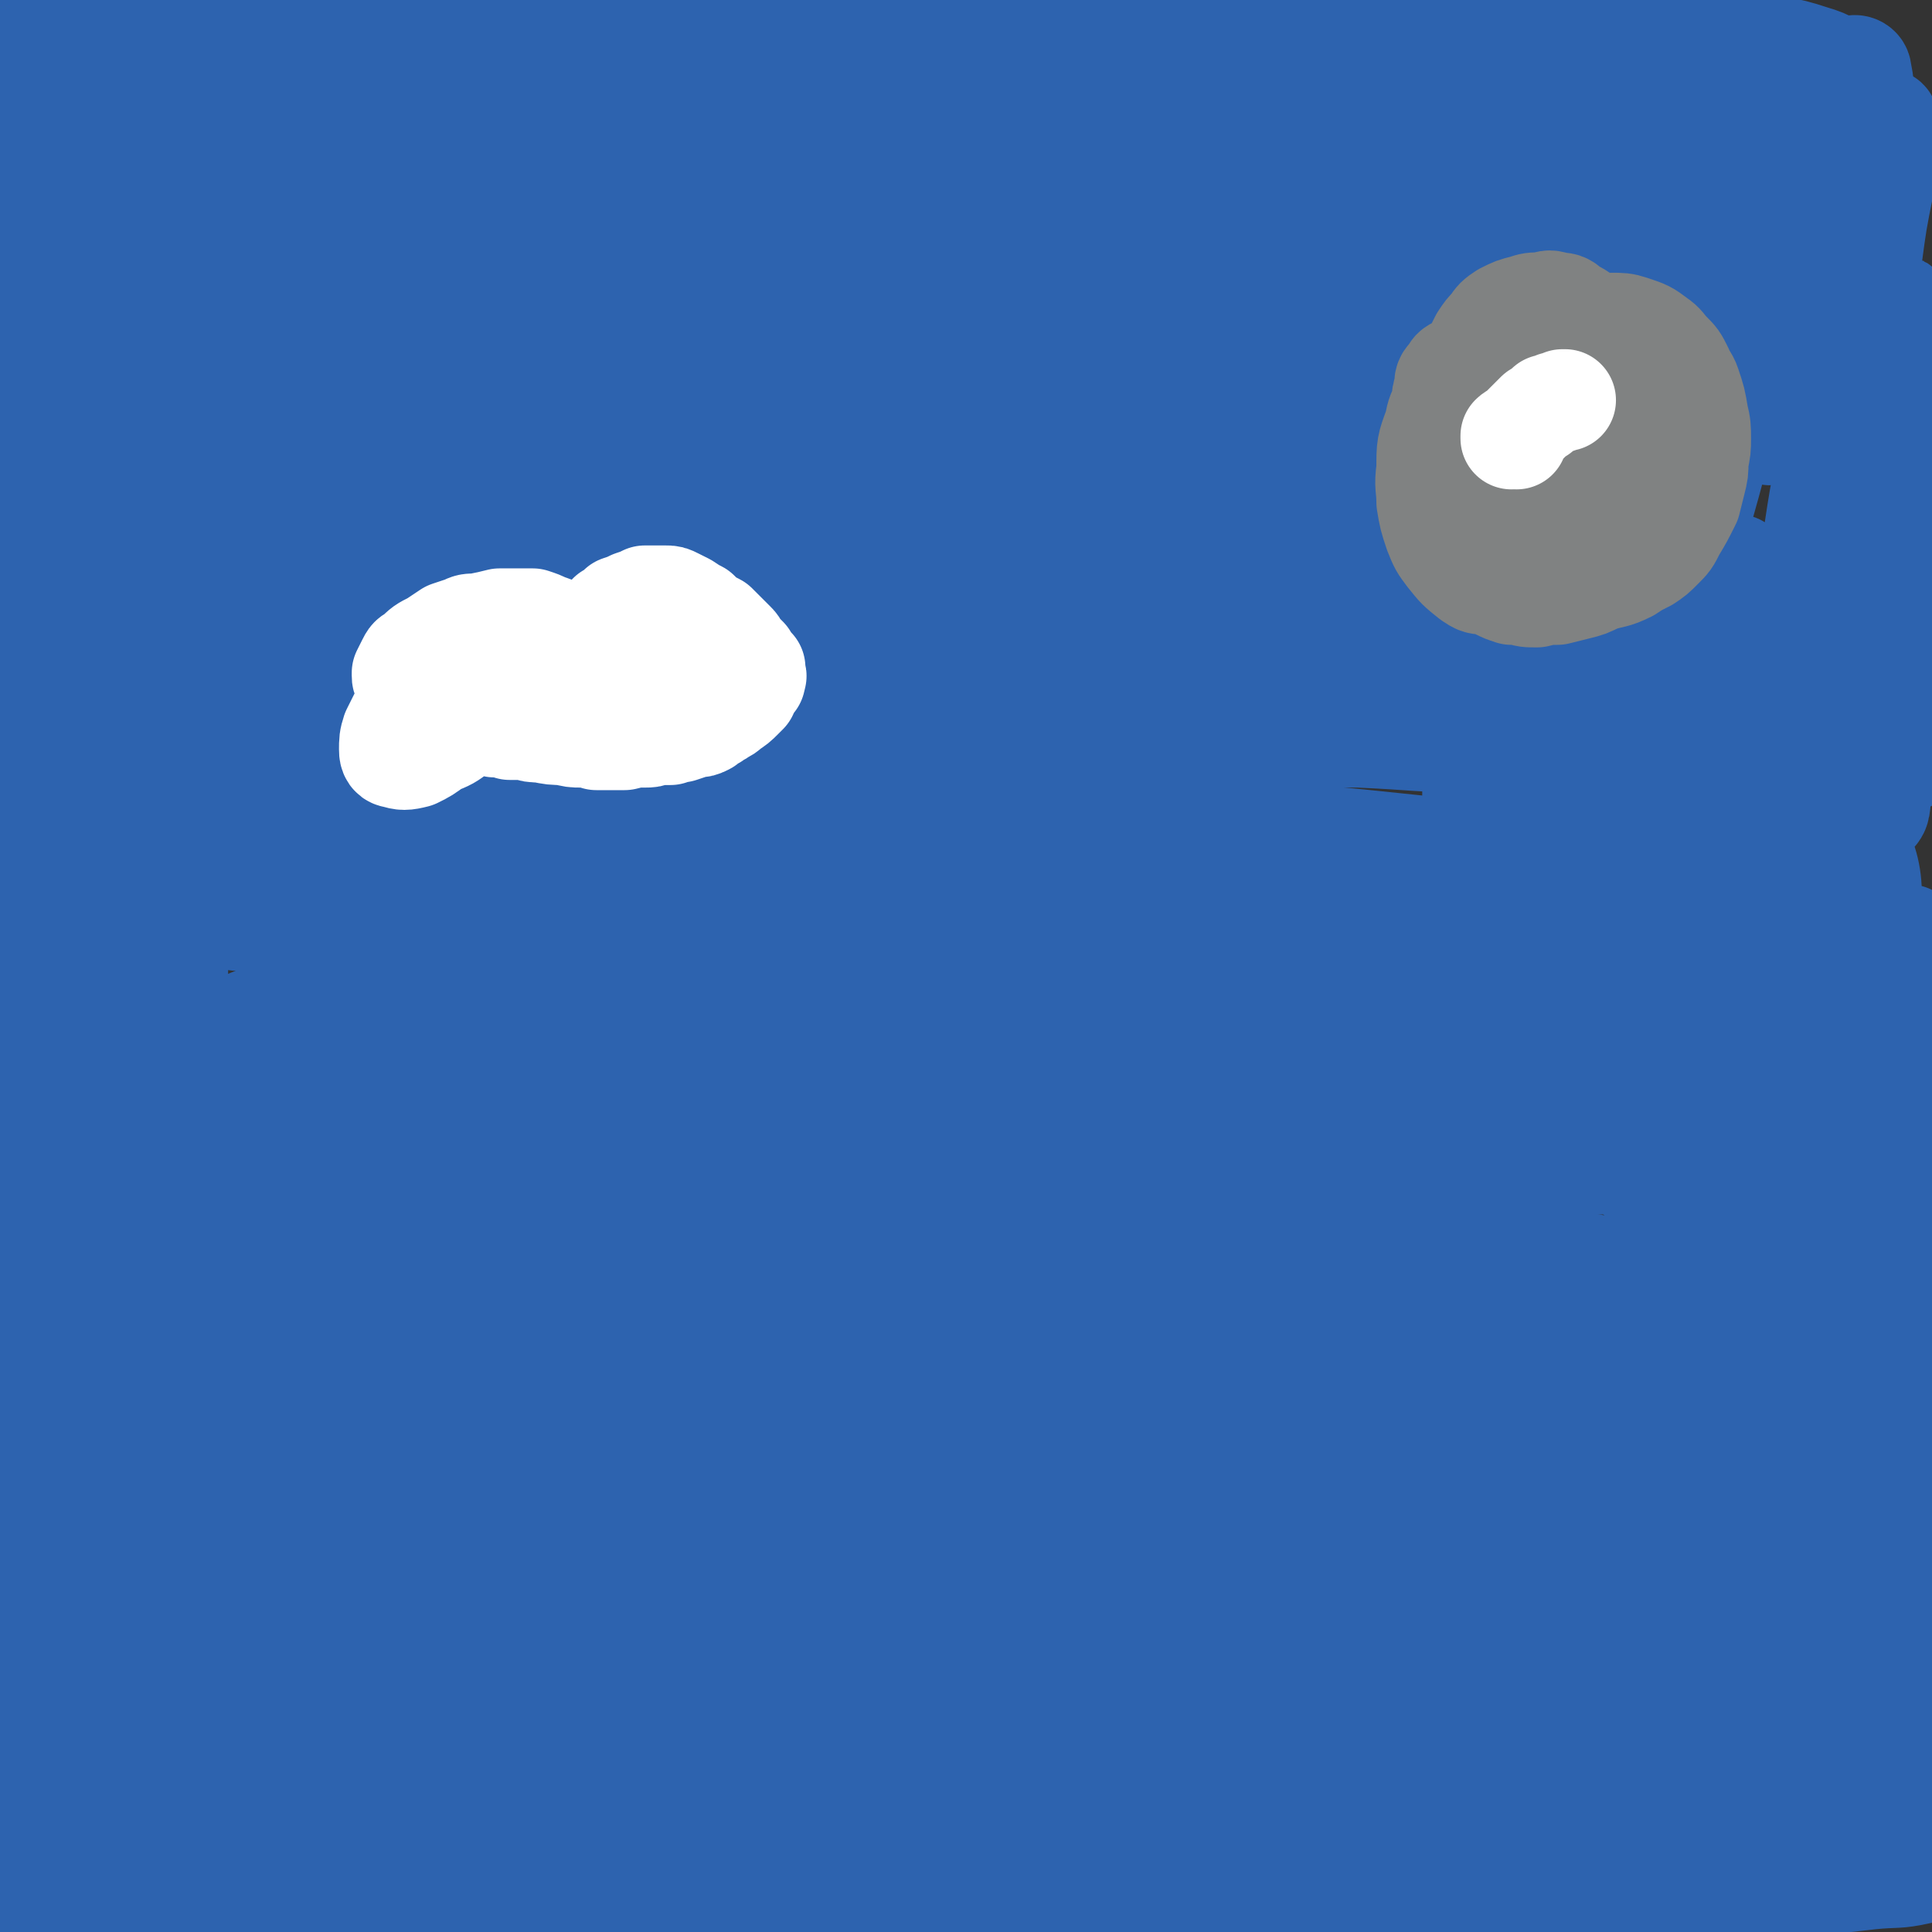 <svg viewBox='0 0 758 758' version='1.1' xmlns='http://www.w3.org/2000/svg' xmlns:xlink='http://www.w3.org/1999/xlink'><rect x="0" y="0" width="758" height="758" fill="#333333" stroke="none"/><g fill='none' stroke='#2D63AF' stroke-width='40' stroke-linecap='round' stroke-linejoin='round'><path d='M116,514c-1,0 -1,0 -1,-1 0,0 0,1 0,1 3,0 3,0 7,-1 5,0 5,0 11,-1 15,-3 15,-3 31,-5 14,-3 14,-3 29,-5 18,-3 18,-3 36,-5 22,-3 22,-3 43,-6 35,-3 35,-4 70,-7 21,-2 21,-2 42,-3 15,-1 15,-1 31,-2 9,0 9,0 18,-1 4,0 6,1 7,0 1,0 -1,-1 -3,-1 -5,-1 -6,-1 -11,-2 -11,-1 -11,-1 -22,-2 -16,0 -16,-1 -33,0 -37,0 -37,0 -75,3 -31,1 -31,2 -62,5 -34,3 -34,3 -67,8 -35,5 -35,5 -69,12 -33,6 -33,6 -67,13 -12,3 -12,3 -24,5 '/><path d='M428,476c0,0 -1,-1 -1,-1 3,0 4,1 7,1 33,2 33,1 65,3 22,1 22,1 43,3 14,1 14,2 29,4 9,1 9,1 17,3 3,1 3,1 6,2 '/><path d='M410,473c0,0 0,-1 -1,-1 -22,-1 -22,-1 -43,-1 -52,-1 -52,-3 -104,-1 -39,2 -39,3 -79,7 -18,3 -18,3 -36,6 '/><path d='M50,520c0,0 0,-1 -1,-1 0,0 0,1 1,1 49,-6 49,-5 98,-12 42,-5 42,-7 84,-13 38,-5 38,-5 76,-10 37,-4 38,-4 75,-7 55,-6 55,-6 110,-11 34,-4 34,-4 68,-6 28,-3 28,-3 57,-4 19,-1 19,-1 38,-2 10,-1 17,0 19,-1 2,0 -5,-1 -10,-1 -15,-2 -15,-2 -31,-3 -25,-3 -25,-3 -51,-5 -32,-3 -32,-4 -64,-6 -57,-4 -57,-6 -114,-7 -45,0 -45,2 -90,3 '/><path d='M440,446c0,0 -1,-1 -1,-1 23,0 24,0 47,0 25,0 25,0 50,1 30,1 30,1 61,4 11,1 11,1 22,3 3,0 6,2 6,2 -2,0 -6,-1 -11,-1 -22,-3 -22,-3 -45,-6 -24,-4 -24,-4 -48,-6 -27,-4 -27,-4 -55,-7 -27,-3 -27,-3 -55,-5 -24,-3 -24,-3 -49,-5 -32,-2 -32,-3 -64,-3 -21,0 -22,1 -42,3 -22,3 -22,3 -44,8 -19,5 -20,5 -38,12 -23,10 -24,9 -45,23 -7,5 -10,7 -12,14 -1,4 2,8 6,9 11,4 13,4 25,2 36,-3 36,-5 71,-11 33,-6 33,-7 65,-14 35,-7 35,-7 70,-13 35,-6 35,-6 69,-10 31,-4 31,-5 62,-8 36,-4 36,-3 72,-7 14,-1 14,0 28,-1 5,-1 8,-1 10,-1 1,0 -2,0 -4,0 -10,0 -10,0 -19,0 -31,0 -31,0 -62,0 -29,1 -29,1 -58,2 -33,1 -33,1 -66,3 -34,1 -34,1 -68,3 -45,2 -45,2 -91,5 -22,2 -22,2 -45,4 -16,1 -17,-2 -33,3 -24,7 -34,9 -47,20 -4,3 6,6 14,8 19,3 20,1 40,1 31,-2 31,-3 62,-5 92,-8 92,-8 185,-15 35,-2 35,-2 71,-5 33,-2 33,-2 66,-4 28,-2 28,-2 56,-3 25,0 25,0 50,-1 4,0 8,0 7,-1 -3,-2 -8,-3 -15,-4 -20,-4 -20,-4 -39,-7 -48,-6 -48,-6 -97,-10 -37,-3 -37,-3 -75,-4 -37,-2 -37,-2 -74,-3 -33,-1 -33,-1 -66,0 -30,0 -30,0 -60,2 -37,3 -37,3 -73,9 -17,2 -17,2 -33,7 -13,4 -13,4 -24,11 -7,4 -9,5 -12,12 -2,2 1,2 2,5 '/><path d='M465,429c0,0 0,-1 -1,-1 0,0 1,0 1,0 53,-2 53,-3 106,-5 32,-1 32,-1 63,-1 13,0 13,1 26,0 4,0 9,-1 7,-1 -9,-5 -15,-6 -30,-10 -22,-5 -22,-5 -45,-10 -29,-6 -29,-6 -59,-11 -36,-5 -36,-6 -71,-9 -55,-5 -55,-6 -110,-9 -36,-1 -37,-1 -73,0 -33,1 -33,1 -66,4 -30,3 -30,3 -59,8 -24,5 -25,4 -48,13 -15,6 -21,8 -29,16 -2,2 4,4 9,4 15,3 15,2 30,2 12,0 12,0 24,-1 '/><path d='M417,390c0,0 -1,-1 -1,-1 0,0 0,1 0,1 62,-3 62,-4 123,-6 27,-2 27,-2 54,-2 13,-1 13,0 26,-1 4,0 8,0 8,-1 -2,-1 -6,-2 -12,-3 -27,-7 -27,-7 -53,-13 -27,-5 -27,-5 -53,-10 -30,-5 -30,-5 -61,-9 -31,-4 -31,-5 -62,-7 -46,-3 -46,-3 -93,-3 -31,1 -31,2 -61,6 -29,5 -29,5 -57,12 -21,5 -21,6 -42,14 -9,4 -17,6 -18,10 0,4 7,5 15,5 19,2 19,0 38,-2 26,-2 26,-3 52,-6 31,-5 31,-5 61,-9 47,-6 47,-6 95,-11 30,-3 30,-3 60,-5 30,-2 30,-2 61,-4 26,-1 26,-1 53,-1 18,0 18,0 36,0 10,0 13,1 20,0 1,0 -2,-2 -3,-2 -8,-3 -8,-3 -16,-4 -15,-4 -15,-4 -31,-6 -38,-4 -38,-4 -77,-6 -29,-1 -29,-1 -59,-1 -26,-1 -26,-1 -52,0 -46,1 -46,1 -91,5 -23,3 -23,2 -44,8 -39,12 -44,12 -76,29 -4,3 -1,8 3,10 18,6 20,5 40,6 20,1 21,1 41,-1 49,-5 49,-6 97,-14 23,-3 23,-4 45,-8 26,-3 26,-4 51,-6 16,-1 16,-2 31,-1 10,1 23,4 19,6 -8,3 -21,3 -42,6 -22,2 -22,1 -44,3 -25,1 -25,1 -50,3 -27,2 -27,2 -54,5 -35,5 -35,5 -69,11 -16,3 -16,3 -31,7 -10,3 -10,3 -19,8 -5,3 -8,4 -8,7 -1,2 3,3 7,3 22,-3 23,-4 45,-9 24,-5 24,-6 48,-12 27,-7 27,-7 53,-13 21,-5 21,-6 42,-11 13,-3 13,-3 26,-5 1,0 2,1 1,1 -3,1 -4,1 -8,2 -11,2 -11,1 -22,4 -19,3 -19,3 -37,7 -32,7 -33,7 -64,16 -16,4 -16,5 -31,10 -12,4 -12,4 -23,8 -8,4 -9,3 -16,8 -10,6 -10,7 -19,15 -3,2 -3,2 -6,5 '/><path d='M88,313c-1,0 -1,-1 -1,-1 -1,0 -1,0 -2,0 -4,2 -5,1 -9,4 -3,2 -3,3 -4,7 -2,7 -2,7 -2,14 -1,16 0,16 0,33 -1,11 0,11 -1,22 0,10 0,10 -1,19 -1,7 -1,7 -2,14 0,3 0,6 -1,6 0,0 -1,-3 -2,-6 -1,-7 -1,-7 -2,-15 -1,-10 -1,-10 -2,-20 -2,-13 -2,-13 -3,-26 -1,-18 -1,-18 -3,-35 0,-7 0,-7 -2,-13 0,-1 -2,-2 -2,-1 -2,4 -2,6 -3,12 -2,15 -2,15 -3,29 -2,29 -2,29 -4,57 0,17 0,17 -1,33 0,11 0,11 0,22 0,4 0,8 0,9 1,1 1,-3 1,-6 -1,-11 -1,-11 -2,-21 -2,-15 -2,-15 -4,-30 -2,-18 -2,-18 -3,-35 -2,-18 -2,-18 -3,-35 -2,-18 -2,-19 -4,-37 0,-3 -1,-7 -1,-6 -2,0 -2,4 -3,8 -2,13 -2,13 -3,26 -2,28 -2,28 -4,55 0,15 -1,15 -1,31 0,12 0,12 1,24 0,8 0,8 1,16 0,2 1,5 1,4 0,-3 -1,-6 -2,-13 -2,-12 -3,-12 -5,-25 -2,-17 -2,-17 -4,-34 -2,-19 -2,-19 -2,-38 -1,-23 -1,-23 0,-46 0,-8 0,-8 1,-16 0,-1 0,-1 0,-1 -1,11 -1,11 -1,22 -2,32 -2,32 -3,63 0,20 -1,20 -1,40 0,14 0,14 1,27 1,10 1,10 3,19 1,4 1,5 2,9 1,0 1,0 1,-1 -2,-12 -2,-12 -4,-25 -2,-7 -2,-7 -3,-15 '/><path d='M67,456c0,-1 0,-1 -1,-1 0,-1 1,0 1,0 0,2 -1,2 -1,4 -3,8 -4,8 -6,17 -1,4 -1,4 0,8 1,2 1,3 2,5 2,2 2,2 5,2 2,0 2,0 5,-1 2,-1 1,-1 3,-2 '/><path d='M85,463c0,0 -1,-1 -1,-1 0,0 1,1 1,1 -2,-3 -1,-5 -4,-7 -2,0 -3,1 -5,3 -3,2 -3,2 -4,5 -2,3 -2,3 -4,6 -1,4 -1,4 -1,7 0,4 0,4 1,7 1,1 2,1 3,1 1,0 1,-1 2,-2 2,-3 1,-3 3,-6 1,-4 1,-4 3,-8 2,-6 3,-6 4,-12 1,-3 2,-3 1,-5 0,-2 0,-2 -1,-2 -3,0 -3,1 -5,2 -8,7 -8,7 -15,14 -6,6 -5,7 -11,13 -5,5 -5,6 -10,11 -3,2 -4,4 -7,4 -2,0 -2,-2 -2,-4 -1,-2 0,-2 0,-5 2,-7 2,-7 4,-15 3,-9 4,-9 7,-19 2,-8 3,-8 5,-17 2,-6 3,-6 3,-12 1,-3 1,-7 -1,-6 -7,2 -10,4 -16,11 -8,8 -8,8 -12,18 -6,11 -6,11 -9,23 -4,16 -3,17 -4,34 0,7 -1,8 2,14 1,3 2,5 5,5 4,-1 5,-2 9,-6 9,-12 9,-13 15,-27 5,-12 4,-12 7,-24 3,-11 3,-11 4,-22 0,-8 1,-9 -1,-17 -2,-5 -3,-8 -7,-10 -5,-1 -6,1 -11,4 -7,4 -7,5 -13,11 -6,8 -6,8 -11,17 -5,10 -4,10 -8,21 -2,4 -2,4 -4,9 '/><path d='M140,347c0,-1 0,-1 -1,-1 -2,-1 -2,0 -4,-2 -2,-3 -3,-4 -2,-7 1,-3 3,-2 7,-3 15,-4 15,-4 30,-7 17,-3 17,-3 34,-6 19,-3 19,-3 39,-5 19,-2 19,-2 39,-4 '/><path d='M325,311c0,0 -1,0 -1,-1 0,0 0,1 0,1 4,2 7,1 8,3 1,2 -1,4 -4,5 -12,4 -13,4 -26,7 -9,1 -9,1 -17,3 '/><path d='M198,343c0,-1 -1,-1 -1,-1 0,-1 1,0 1,0 -34,5 -35,5 -69,10 -35,5 -35,4 -69,9 -8,1 -8,2 -16,3 0,0 -2,0 -1,0 4,-2 6,-2 12,-4 26,-8 26,-8 52,-15 29,-8 29,-8 59,-15 33,-7 33,-8 66,-13 29,-5 29,-5 58,-8 22,-3 22,-3 44,-3 19,-1 19,-1 38,0 2,0 6,1 5,1 -3,1 -7,1 -14,1 -16,0 -16,0 -32,0 -38,1 -38,1 -75,3 -27,2 -27,2 -53,5 -25,3 -25,3 -49,9 -21,5 -21,4 -41,12 -15,6 -18,6 -29,15 -3,2 -1,6 1,7 9,3 11,2 21,1 21,-1 21,-2 42,-5 29,-4 29,-5 59,-9 46,-8 46,-8 92,-14 26,-3 26,-3 52,-5 20,-2 20,-2 39,-3 11,-1 13,1 22,-2 2,-1 1,-4 -1,-5 -10,-4 -12,-4 -23,-6 -21,-4 -21,-4 -43,-7 -27,-3 -27,-4 -54,-6 -28,-2 -28,-2 -56,-2 -34,0 -35,0 -69,3 -20,2 -20,3 -40,8 -17,4 -17,4 -33,10 -9,4 -12,4 -17,10 -2,2 -1,5 2,7 2,3 3,2 8,3 15,1 16,2 32,1 24,-2 24,-3 48,-6 26,-4 26,-5 52,-9 21,-3 21,-3 43,-6 20,-3 20,-2 41,-5 7,0 7,0 14,-1 0,0 1,-1 1,-1 -6,-1 -8,-1 -15,-2 -17,0 -17,0 -34,-1 -35,0 -35,-1 -70,-1 -26,1 -26,0 -52,3 -28,3 -28,3 -55,8 -21,4 -21,4 -42,9 -13,3 -18,4 -25,7 -2,0 3,0 7,-1 12,-3 12,-3 23,-8 18,-7 18,-7 35,-15 32,-13 32,-13 64,-26 20,-8 20,-8 41,-16 13,-4 13,-4 26,-8 5,-2 5,-1 11,-3 1,0 2,-1 1,-1 -7,-1 -8,-1 -17,-1 -16,1 -16,1 -32,4 -26,4 -26,5 -51,10 -29,7 -29,7 -57,14 -30,7 -30,7 -59,15 -7,2 -9,2 -15,6 -1,0 0,2 1,2 7,1 8,0 15,-1 15,-3 15,-3 30,-8 33,-10 33,-11 66,-22 25,-8 25,-8 49,-16 18,-6 19,-5 37,-10 9,-2 9,-1 17,-4 2,-1 3,-3 2,-3 -3,-2 -5,-2 -10,-2 -12,1 -12,0 -24,2 -20,4 -20,3 -40,9 -25,7 -25,7 -49,17 -32,13 -32,13 -63,29 -13,6 -13,6 -25,15 -4,3 -6,6 -6,8 1,2 5,2 8,1 21,-8 21,-8 41,-19 19,-11 18,-11 36,-24 20,-13 20,-13 39,-27 18,-13 18,-12 35,-26 15,-12 16,-12 29,-26 2,-3 3,-7 1,-8 -3,-1 -6,0 -12,2 -12,3 -12,4 -23,9 -16,7 -16,7 -31,16 -28,14 -27,15 -55,30 -16,9 -16,9 -32,19 -11,6 -11,6 -22,13 -4,2 -7,5 -8,5 0,0 2,-2 5,-4 15,-12 15,-12 30,-24 14,-11 14,-11 27,-23 14,-13 14,-13 27,-26 10,-10 10,-10 20,-20 4,-5 7,-8 8,-11 1,-1 -3,1 -5,3 -8,6 -8,6 -15,14 -13,13 -13,13 -25,27 -17,21 -17,22 -34,43 -6,7 -6,7 -12,15 -2,2 -4,4 -4,4 0,-1 3,-3 4,-5 6,-8 6,-8 11,-17 11,-20 11,-20 22,-41 8,-15 7,-15 15,-31 6,-12 6,-12 12,-25 4,-8 5,-7 8,-16 2,-6 3,-10 2,-13 -2,-1 -5,2 -8,5 -8,9 -8,9 -13,19 -10,16 -10,16 -17,33 -8,20 -8,20 -13,41 -7,24 -6,25 -11,49 -1,6 -1,7 -1,11 0,1 2,1 3,0 2,-4 2,-5 2,-9 1,-14 1,-14 0,-28 0,-13 0,-13 0,-26 -1,-15 -1,-15 -2,-29 0,-14 0,-14 0,-29 0,-11 0,-11 0,-23 0,-10 1,-11 0,-20 0,-2 -1,-3 -2,-3 -2,1 -2,3 -3,6 -1,6 -1,6 -1,13 -2,21 -2,21 -2,41 -1,16 0,16 0,31 0,13 0,13 0,25 -1,8 -1,8 -1,16 0,3 0,7 0,6 0,-1 -1,-5 -1,-10 -2,-11 -2,-11 -3,-22 -2,-15 -3,-15 -4,-31 -2,-18 -2,-18 -4,-36 -2,-25 -2,-25 -4,-50 -1,-10 -1,-10 -2,-20 -1,-5 0,-7 -3,-10 -2,-2 -6,-3 -7,0 -5,7 -4,10 -5,21 -1,13 -1,14 0,28 1,16 1,16 3,33 2,15 2,15 5,31 4,21 5,21 10,42 1,2 2,3 3,4 0,0 -1,-1 -1,-3 -2,-5 -2,-5 -4,-10 -5,-16 -5,-16 -9,-33 -4,-14 -3,-14 -6,-28 -3,-15 -2,-15 -4,-30 -2,-16 -1,-16 -3,-32 '/><path d='M332,282c0,0 -1,-1 -1,-1 -2,0 -4,2 -3,2 4,0 6,-1 13,-1 12,-1 12,0 25,-1 18,-1 18,0 36,-2 21,-2 21,-1 42,-4 31,-4 31,-4 61,-9 14,-2 14,-2 28,-4 9,-2 9,-2 19,-3 5,-1 5,-1 10,-2 1,0 3,0 2,0 -8,1 -10,2 -20,2 -16,2 -16,2 -33,3 -22,1 -22,1 -44,3 -24,2 -24,2 -48,4 -31,3 -31,3 -62,7 -18,2 -18,1 -36,4 -16,3 -16,3 -33,6 -12,3 -12,3 -24,7 -5,2 -11,3 -9,5 2,2 8,3 16,3 16,1 16,0 33,-1 24,-2 24,-3 49,-5 27,-2 27,-2 55,-4 40,-1 41,-1 81,-2 22,0 22,0 44,0 23,1 24,2 46,2 1,0 1,-2 0,-2 -17,-6 -18,-6 -36,-10 -25,-6 -25,-5 -50,-10 -29,-5 -29,-5 -58,-10 -29,-4 -29,-5 -59,-8 -40,-4 -40,-4 -80,-6 -23,-1 -24,-1 -47,0 -17,0 -17,0 -34,1 -10,1 -10,1 -20,3 -4,1 -9,3 -8,4 3,3 8,4 17,5 17,2 18,1 35,1 26,0 26,-1 51,-1 29,-1 29,-1 58,-1 43,0 43,1 85,2 25,0 25,0 49,1 18,1 18,1 37,2 11,0 11,1 22,0 3,0 7,-1 5,-2 -8,-5 -12,-6 -25,-10 -15,-6 -15,-6 -31,-10 -20,-6 -20,-6 -40,-11 -25,-5 -25,-6 -50,-9 -42,-5 -42,-5 -84,-7 -27,-1 -27,0 -55,1 -24,2 -24,2 -49,5 -18,2 -18,1 -36,6 -11,3 -14,3 -21,9 -3,2 -1,5 2,6 8,4 10,4 20,5 20,1 20,1 40,1 28,-1 28,-1 56,-1 49,-1 49,-1 98,0 32,0 32,0 65,2 29,1 29,1 58,3 24,1 24,2 49,3 17,2 20,3 35,3 2,0 -1,-1 -2,-2 -8,-3 -9,-3 -18,-6 -17,-6 -17,-6 -34,-11 -23,-6 -23,-7 -46,-13 -40,-9 -40,-9 -79,-18 -27,-5 -27,-6 -55,-10 -29,-5 -29,-4 -57,-8 -23,-2 -23,-3 -46,-3 -26,-1 -26,-2 -52,0 -13,0 -14,0 -26,4 -6,2 -10,3 -11,7 -1,3 2,5 6,6 12,4 13,3 27,4 34,0 34,-1 69,-2 31,0 31,-1 62,-1 36,-1 36,-1 72,-1 34,0 34,-1 67,0 39,1 39,2 78,3 15,1 15,2 30,2 6,0 10,0 11,-3 0,-2 -3,-4 -8,-7 -12,-6 -13,-6 -26,-10 -32,-10 -32,-10 -65,-17 -26,-6 -26,-6 -53,-10 -29,-4 -29,-4 -58,-6 -29,-2 -29,-2 -58,-2 -43,1 -43,1 -85,5 -24,2 -24,2 -48,7 -16,2 -16,2 -32,7 -6,1 -9,1 -13,5 -1,1 1,3 4,3 18,3 19,2 39,3 23,1 23,0 45,0 29,-1 29,-1 58,-1 35,0 35,-1 71,0 57,1 58,1 115,5 30,2 30,3 61,7 19,3 19,3 38,7 9,1 9,2 17,3 1,0 2,0 1,0 -11,-5 -12,-6 -24,-10 -18,-6 -19,-5 -37,-10 -24,-7 -24,-7 -48,-12 -25,-6 -25,-7 -51,-12 -39,-7 -40,-7 -79,-12 -27,-4 -27,-3 -54,-5 -27,-1 -27,-2 -55,-1 -27,0 -27,0 -54,2 -32,3 -32,3 -63,9 -13,3 -14,3 -25,8 -6,2 -10,4 -10,7 1,3 5,5 10,5 15,2 15,2 30,0 40,-3 39,-4 79,-8 32,-4 32,-4 65,-7 34,-4 34,-4 68,-6 31,-2 31,-3 63,-4 39,-1 39,0 78,0 19,0 19,0 37,0 9,0 10,0 18,-1 1,0 0,0 0,-1 '/><path d='M478,133c0,-1 -1,-1 -1,-1 -14,-4 -14,-3 -27,-6 -39,-7 -39,-8 -78,-14 -33,-5 -33,-5 -67,-8 -31,-3 -31,-3 -61,-4 -47,0 -48,0 -95,3 -32,3 -32,4 -63,9 -25,4 -25,4 -50,9 -13,4 -14,3 -26,8 -3,1 -7,4 -4,5 11,2 15,1 31,0 24,-2 24,-3 48,-7 31,-4 31,-5 62,-9 33,-5 33,-5 67,-8 50,-3 50,-3 100,-4 32,-1 32,0 64,1 28,1 28,2 57,4 21,1 21,1 41,4 11,1 11,1 22,2 2,0 5,0 4,0 -3,-2 -6,-3 -12,-4 -13,-3 -13,-3 -26,-6 -19,-4 -19,-4 -39,-7 -36,-5 -36,-5 -72,-8 -28,-2 -28,-1 -57,-1 -29,0 -29,-1 -59,1 -28,2 -28,2 -55,5 -28,4 -28,4 -56,11 -45,11 -45,13 -89,26 '/><path d='M89,119c-1,0 -1,0 -1,-1 -1,0 -2,1 -2,0 -5,-4 -6,-4 -10,-9 -2,-3 -2,-3 -3,-7 -1,-4 0,-4 -1,-8 0,-4 0,-4 1,-8 0,-7 1,-7 2,-14 1,-5 2,-5 3,-10 1,-5 1,-5 2,-10 1,-3 1,-3 2,-7 0,-1 1,-4 0,-3 -2,3 -3,6 -5,11 -5,10 -5,10 -8,20 -4,11 -5,11 -8,22 -3,9 -3,9 -5,19 -2,9 -2,9 -2,19 1,3 1,6 3,6 1,0 2,-2 3,-5 3,-9 2,-9 4,-18 2,-13 2,-13 3,-25 1,-21 1,-21 2,-42 1,-13 1,-13 1,-27 0,-9 0,-9 -2,-19 -1,-4 -1,-8 -4,-9 -4,0 -7,3 -11,8 -5,8 -4,9 -6,19 -4,12 -3,12 -6,25 -2,13 -2,13 -4,25 -1,10 -1,10 -2,20 0,6 0,7 -1,13 0,1 1,1 1,1 0,-3 0,-4 0,-8 0,-8 0,-8 0,-16 0,-18 0,-18 0,-35 0,-12 0,-12 0,-24 -1,-10 0,-10 -1,-20 -1,-6 0,-7 -3,-12 -1,-2 -3,-2 -5,-1 -5,7 -6,9 -9,19 -3,10 -2,10 -3,21 -1,10 -1,10 -1,20 0,9 0,9 0,18 0,7 0,8 1,15 0,1 1,2 1,1 0,-2 0,-3 0,-6 -1,-8 -1,-8 -1,-16 -1,-15 0,-15 -2,-30 0,-9 0,-9 -2,-18 -1,-5 -1,-6 -3,-10 -1,-1 -2,-2 -3,-2 -2,2 -2,4 -2,7 -2,13 -1,13 -2,25 0,9 0,9 0,18 0,6 0,6 1,12 0,2 0,5 0,5 0,-1 0,-4 0,-7 0,-7 0,-7 0,-14 -1,-9 -1,-9 -2,-18 0,-9 0,-9 -1,-18 0,-4 0,-7 -1,-9 -1,-1 -1,1 -2,3 '/><path d='M274,98c0,0 -1,-1 -1,-1 0,0 1,1 1,1 -13,-2 -14,-1 -28,-3 -7,-1 -7,-2 -14,-3 -5,-1 -5,0 -9,-1 -2,0 -2,0 -5,0 -1,0 -2,1 -1,1 1,1 2,1 5,1 7,0 7,0 14,-1 9,-2 9,-2 18,-4 9,-1 9,-1 18,-4 11,-4 11,-4 22,-8 5,-2 5,-3 9,-6 2,-1 3,-3 2,-4 -1,-2 -3,-2 -6,-3 -13,-1 -13,-1 -27,-1 -14,1 -14,1 -29,2 -16,1 -16,1 -31,3 -14,1 -14,1 -27,3 -11,1 -11,1 -21,3 -7,1 -7,1 -15,2 0,0 -1,0 0,0 3,-1 3,-1 7,-2 9,-2 9,-2 17,-4 13,-3 13,-3 25,-6 21,-5 21,-5 42,-9 11,-3 11,-3 22,-5 7,-2 7,-1 14,-3 3,-1 6,-1 5,-1 -1,0 -5,0 -10,0 -12,1 -12,1 -24,3 -20,2 -20,2 -39,5 -21,4 -21,3 -42,8 -17,3 -17,3 -34,7 -15,4 -15,4 -29,8 -3,1 -5,2 -6,3 -1,0 1,0 2,0 6,-1 6,-2 13,-3 24,-7 24,-8 48,-15 22,-6 22,-6 43,-12 19,-5 19,-4 38,-10 12,-3 13,-3 24,-8 4,-2 8,-4 8,-6 -1,-2 -5,-2 -9,-2 -10,0 -10,0 -21,1 -15,1 -15,1 -31,3 -18,3 -18,3 -36,7 -23,5 -23,5 -46,11 -10,3 -10,3 -20,7 -6,1 -6,1 -11,4 -1,1 -2,3 -1,3 12,-1 14,-1 27,-4 20,-3 20,-4 40,-9 '/><path d='M231,26c-1,0 -2,-1 -1,-1 5,-3 7,-1 12,-5 7,-5 11,-8 11,-12 0,-3 -5,-2 -10,-2 -14,0 -14,0 -27,1 -20,2 -20,2 -39,4 -33,5 -33,4 -66,10 -17,3 -17,3 -34,7 -9,2 -9,2 -17,4 -3,1 -4,2 -6,3 0,0 1,1 2,1 12,-2 12,-2 23,-5 16,-3 16,-4 32,-7 19,-4 19,-4 38,-7 16,-3 16,-3 33,-5 14,-2 14,-2 28,-3 4,-1 5,0 7,-1 0,0 -1,-1 -2,-1 -6,-1 -7,-1 -13,-1 -11,-1 -11,-1 -22,0 -24,1 -24,1 -48,3 -18,1 -18,1 -36,3 -13,2 -13,2 -26,4 -7,1 -7,1 -15,2 -4,2 -7,2 -8,4 -1,1 2,1 4,1 8,0 8,0 16,-1 13,-3 13,-3 26,-5 17,-4 17,-4 33,-7 20,-5 20,-5 41,-10 7,-1 7,-1 15,-3 4,-1 4,0 7,-1 1,-1 2,-1 2,-1 -7,-1 -8,-1 -16,-1 -12,0 -12,1 -24,2 -16,3 -16,3 -32,6 -17,4 -17,4 -34,9 -16,5 -17,4 -32,11 -20,8 -20,8 -38,18 -7,4 -7,5 -13,10 -3,2 -3,3 -6,5 '/><path d='M18,186c0,0 0,-1 -1,-1 0,0 1,0 1,0 -4,-3 -4,-5 -9,-8 -4,-2 -4,-1 -8,-1 '/><path d='M2,253c-1,0 -1,-1 -1,-1 0,0 0,1 0,1 0,-1 -1,-2 -2,-3 -1,0 -1,0 -3,-1 0,0 0,0 -1,0 '/><path d='M301,416c0,-1 -1,-1 -1,-1 0,-1 0,0 1,0 15,3 15,5 30,6 9,1 10,-1 19,-3 12,-2 12,-2 23,-5 14,-2 14,-3 27,-5 12,-3 12,-4 25,-6 14,-2 14,-2 29,-3 4,0 5,0 8,1 1,1 1,2 0,2 -5,2 -6,2 -12,3 -17,2 -17,2 -34,4 -16,2 -16,2 -32,4 -16,2 -16,2 -31,3 -11,1 -11,0 -22,0 -5,0 -8,0 -10,0 -1,0 3,1 5,1 9,-1 9,0 18,-1 14,-2 14,-2 28,-4 16,-3 16,-3 31,-6 19,-3 19,-4 38,-6 8,-1 8,-1 16,0 5,1 6,1 9,3 1,1 1,3 0,3 -8,3 -9,3 -17,4 -8,1 -8,1 -16,2 '/><path d='M361,415c0,0 0,-1 -1,-1 -11,0 -11,1 -22,0 -21,-2 -21,-3 -42,-5 -8,-1 -11,-2 -16,-2 -1,-1 1,0 2,0 7,0 7,0 13,-1 12,-2 12,-3 23,-6 22,-6 21,-6 43,-12 14,-3 14,-4 27,-6 12,-2 12,-2 23,-3 9,-1 9,-1 18,0 4,1 9,1 8,3 -2,2 -7,4 -15,6 -14,4 -14,3 -29,6 -19,4 -19,4 -37,7 -17,3 -17,3 -34,5 -16,3 -16,2 -32,4 -2,1 -5,1 -5,2 0,1 3,2 6,2 10,1 10,2 20,1 16,-1 16,-1 31,-4 27,-6 27,-6 53,-14 15,-4 14,-5 29,-10 9,-4 9,-4 18,-7 4,-2 5,-2 8,-3 0,0 -1,0 -2,0 -7,2 -7,2 -15,3 -13,3 -13,3 -27,5 -14,1 -14,2 -28,2 -10,1 -11,1 -21,0 -6,-1 -10,-1 -12,-3 -1,-1 4,-1 7,-2 10,-3 10,-2 21,-5 18,-3 18,-4 35,-7 37,-5 37,-7 74,-10 27,-2 27,-2 54,-1 24,2 24,2 47,8 17,4 17,4 33,12 10,5 14,4 19,13 4,8 4,12 0,19 -4,7 -7,6 -15,9 -12,5 -13,4 -25,7 -17,3 -17,2 -34,5 -30,4 -30,4 -60,9 -18,3 -18,3 -35,7 -16,3 -15,3 -31,7 -16,4 -16,5 -31,8 -17,4 -17,5 -33,8 -21,4 -21,4 -43,7 -10,1 -10,0 -20,1 -6,0 -6,0 -13,1 -4,0 -4,0 -9,1 -6,2 -6,2 -12,5 -2,1 -2,1 -4,2 '/><path d='M5,543c0,0 0,-1 -1,-1 0,0 -1,0 -1,0 0,0 0,0 0,-1 0,0 0,0 0,-1 0,0 0,0 1,-1 0,0 0,0 1,0 1,0 1,0 2,0 1,1 1,1 2,1 2,0 2,0 3,0 3,0 3,0 5,0 3,0 3,0 7,0 2,0 2,0 4,0 2,0 2,0 3,1 1,0 1,0 2,0 0,0 0,0 -1,1 -1,0 -1,0 -3,0 -2,1 -2,1 -5,1 -2,1 -2,0 -5,1 -3,0 -3,0 -5,1 -4,0 -4,0 -8,1 -2,0 -2,0 -5,0 -2,0 -2,0 -4,0 -1,0 -1,0 -1,0 '/><path d='M57,550c0,0 -1,-1 -1,-1 0,0 1,1 1,1 1,-1 1,-1 3,-1 2,-1 2,-1 5,-2 2,-1 2,-1 5,-2 2,0 2,0 4,-1 1,-1 1,-1 2,-1 1,-1 1,-1 2,-1 0,-1 0,-1 0,-1 -1,-1 -1,-1 -2,-1 -1,0 -1,1 -3,1 -2,0 -2,0 -5,1 -4,1 -4,1 -9,1 -3,1 -3,1 -5,2 -2,0 -2,0 -4,1 -1,0 -1,0 -2,0 0,0 0,0 0,0 2,0 2,0 4,0 2,0 2,0 5,0 3,-1 3,-1 6,-2 4,0 4,0 7,-1 6,-1 6,-1 12,-1 3,-1 3,-1 7,-1 3,-1 3,-1 6,-1 4,-1 4,-1 8,-2 3,0 3,0 6,0 4,-1 4,-1 8,-1 2,0 2,0 3,0 1,0 1,0 2,0 0,0 0,1 0,1 -2,0 -2,0 -4,0 -3,1 -3,1 -6,1 -3,1 -3,1 -6,2 -4,0 -4,0 -8,1 -4,0 -4,0 -7,1 -7,0 -7,0 -13,1 -4,0 -4,0 -8,1 -3,0 -3,0 -7,1 -4,1 -4,1 -7,1 -5,2 -5,2 -10,3 -3,1 -3,1 -7,2 -3,1 -3,1 -7,3 -3,1 -3,1 -7,2 -4,1 -4,1 -8,3 -1,1 -1,1 -3,2 -2,1 -2,1 -3,2 -2,0 -2,0 -4,1 -2,0 -2,1 -4,1 -3,1 -3,0 -6,1 '/><path d='M107,549c-1,0 -2,-1 -1,-1 0,0 1,0 1,0 4,-2 4,-2 8,-4 5,-1 5,-1 10,-2 6,-2 6,-2 13,-3 9,-2 9,-2 19,-4 6,-2 6,-2 13,-3 5,-1 5,-1 11,-2 5,-1 5,-1 10,-2 6,0 6,0 13,-1 4,-1 4,-1 8,-1 5,0 5,-1 9,-1 4,0 4,0 8,-1 5,0 5,0 9,0 7,-1 7,-1 13,-1 5,-1 5,-1 9,-1 5,-1 5,-1 10,-1 5,-1 5,-1 10,-1 7,-1 7,-1 15,-1 6,-1 6,-1 12,-1 7,0 7,0 14,0 8,-1 8,-1 16,-1 13,0 13,0 27,-1 8,0 8,0 16,0 8,0 8,1 16,1 8,0 8,0 17,0 9,0 9,0 18,0 15,0 15,0 30,1 11,0 11,0 22,1 6,0 6,0 11,1 27,2 27,2 54,4 15,2 15,2 30,4 10,1 10,1 20,3 9,1 9,1 18,3 9,2 9,2 18,4 12,2 12,2 24,5 8,2 8,2 16,4 8,2 8,2 15,4 6,2 6,2 12,4 5,2 5,2 10,4 7,2 7,2 13,5 4,1 4,1 8,2 3,2 3,2 7,3 2,1 2,1 4,3 4,1 4,1 7,3 2,1 2,1 5,2 2,0 2,0 5,1 1,0 1,0 2,0 '/><path d='M558,510c0,0 -1,-1 -1,-1 0,0 1,1 1,0 -6,-2 -7,-1 -14,-5 -3,-1 -5,-4 -5,-5 0,-1 4,1 7,1 10,2 10,2 20,4 10,1 10,1 19,3 12,2 12,2 23,4 14,2 14,2 27,5 22,4 22,4 43,9 13,3 12,3 25,7 10,3 10,3 20,6 7,2 7,2 13,5 3,1 5,2 5,3 0,0 -2,0 -4,-1 -7,-1 -7,-1 -14,-3 -11,-3 -10,-3 -21,-7 -14,-4 -14,-4 -28,-8 -25,-7 -25,-7 -51,-13 -18,-5 -18,-5 -37,-9 -18,-5 -18,-5 -36,-9 -15,-3 -15,-3 -31,-6 -15,-3 -15,-3 -30,-6 -4,-1 -4,-1 -9,-2 0,0 -2,1 -1,1 1,2 2,2 5,3 8,2 8,3 16,4 24,4 24,3 47,6 20,3 20,2 40,5 21,3 21,3 41,7 20,3 20,3 39,7 18,3 18,3 35,7 18,4 18,4 36,9 4,1 6,2 8,1 0,0 -2,-1 -4,-2 -8,-3 -8,-3 -17,-6 -23,-7 -23,-7 -47,-14 -21,-6 -21,-6 -42,-10 -22,-5 -22,-5 -44,-9 -18,-3 -18,-3 -37,-6 -18,-3 -18,-3 -36,-5 -4,-1 -6,-1 -8,-1 -1,0 1,1 2,1 6,2 6,2 13,3 11,1 11,1 23,3 24,3 24,2 49,6 19,3 19,3 37,6 19,4 19,4 37,8 15,4 15,4 30,8 16,5 16,5 32,10 5,1 5,2 10,2 1,0 2,-1 2,-2 0,-2 -1,-2 -2,-5 -2,-3 -2,-3 -5,-7 -6,-6 -7,-6 -12,-13 -4,-3 -4,-3 -7,-7 -2,-2 -2,-2 -3,-5 0,-1 0,-2 1,-3 3,-2 4,-2 8,-2 4,-1 4,-1 8,-1 5,0 5,0 9,-1 4,-1 4,0 8,-2 5,-2 5,-2 9,-5 '/><path d='M752,418c0,0 -1,-1 -1,-1 0,-1 1,-1 0,-2 0,-4 0,-4 0,-8 -1,-3 0,-3 -1,-5 0,0 0,0 0,0 0,6 0,7 0,13 0,10 1,10 1,20 0,13 0,13 -1,25 -1,12 -1,12 -2,23 0,9 0,9 -1,18 -1,11 -1,11 -2,21 -1,3 -1,4 -1,6 0,0 0,0 0,-1 1,-4 1,-4 1,-9 0,-14 0,-14 0,-27 0,-12 0,-12 1,-24 0,-13 0,-13 1,-25 0,-13 1,-13 1,-26 1,-11 1,-11 1,-23 0,-10 0,-10 0,-21 0,-3 0,-5 0,-5 0,0 0,2 0,5 -1,8 -2,8 -2,17 0,13 1,13 1,27 1,21 1,21 3,42 0,9 1,9 1,19 1,6 1,6 0,13 0,4 -1,6 -2,7 -1,1 -1,-1 -2,-3 -2,-6 -2,-6 -3,-13 -2,-10 -2,-10 -4,-21 -2,-14 -3,-14 -4,-28 -3,-26 -2,-26 -3,-52 0,-15 2,-15 0,-30 0,-8 -3,-17 -5,-16 -3,1 -4,9 -5,19 -2,29 -1,29 -2,59 0,20 0,20 1,41 0,8 0,8 0,17 0,19 1,19 -1,38 0,8 0,10 -3,17 0,1 -2,0 -3,-1 -4,-4 -4,-5 -5,-11 -4,-11 -4,-11 -6,-22 -2,-16 -3,-16 -2,-32 0,-27 1,-27 5,-55 2,-18 4,-18 8,-36 3,-15 4,-15 7,-30 2,-9 4,-9 5,-18 0,-2 -2,-4 -3,-3 -3,4 -3,6 -5,12 -5,14 -5,14 -9,28 -5,20 -5,20 -8,40 -5,29 -5,29 -8,58 -2,15 -2,15 -3,29 -1,10 -1,10 -3,19 -1,5 0,5 -2,9 -1,2 -2,2 -3,1 -4,-10 -4,-11 -7,-22 -3,-15 -3,-15 -5,-30 -1,-18 -1,-18 -1,-36 0,-18 0,-18 2,-36 2,-23 3,-23 6,-46 1,-11 1,-11 2,-22 1,-4 1,-8 0,-8 0,-1 -2,3 -3,6 -4,12 -4,12 -6,25 -5,27 -4,27 -7,54 -2,15 -2,15 -4,30 -2,11 -2,11 -4,23 -1,8 -1,8 -2,15 -1,3 -2,6 -3,5 0,-3 0,-7 0,-13 0,-12 -1,-12 0,-25 0,-15 0,-15 2,-31 1,-15 1,-15 2,-30 3,-20 3,-20 5,-40 1,-9 2,-10 2,-18 0,-2 -2,-3 -2,-2 -2,8 -3,10 -4,20 -5,43 -4,43 -8,87 -1,12 -1,12 -3,24 0,8 -1,8 -2,15 0,2 -1,5 -1,4 0,-6 0,-9 0,-19 1,-15 1,-15 2,-30 1,-18 1,-18 3,-35 1,-18 1,-18 4,-36 3,-21 3,-21 7,-43 1,-5 1,-10 2,-10 0,0 -2,6 -2,12 -2,17 -2,17 -2,34 -1,22 -1,22 -2,43 -1,25 0,25 -3,50 -1,10 -1,11 -4,21 -1,5 -1,7 -4,9 -1,2 -4,1 -4,-1 -5,-15 -5,-16 -7,-32 -3,-19 -2,-19 -2,-38 0,-21 0,-21 2,-43 2,-21 2,-21 5,-41 4,-21 4,-21 8,-41 1,-5 2,-9 2,-10 0,-1 0,3 0,6 -1,13 -1,13 -1,27 0,20 0,20 1,40 2,27 2,27 5,54 1,13 1,13 1,25 1,7 0,7 1,13 0,1 0,2 0,2 1,-10 1,-11 1,-22 2,-34 1,-34 4,-67 1,-22 1,-22 4,-43 3,-20 3,-21 8,-41 3,-12 5,-21 9,-24 2,-2 1,7 3,15 2,14 1,15 4,29 3,14 3,14 7,29 3,13 3,12 6,25 1,5 0,5 1,9 0,0 0,1 0,1 1,-4 0,-5 0,-10 0,-10 0,-10 1,-20 1,-26 1,-26 3,-51 2,-20 3,-20 6,-40 2,-13 2,-14 5,-27 0,-2 2,-5 2,-3 0,17 -2,20 -2,40 0,18 0,19 2,37 1,15 2,15 4,30 2,10 2,10 3,19 2,6 0,7 3,12 2,3 5,4 6,3 3,-2 2,-4 3,-9 1,-8 1,-8 1,-16 1,-13 1,-13 1,-26 2,-26 1,-26 3,-52 1,-17 2,-17 4,-33 1,-8 2,-14 3,-16 0,-1 0,4 0,8 0,13 -1,13 -1,26 0,23 1,23 1,45 0,12 0,12 0,24 0,9 1,9 0,18 0,4 0,6 -1,9 0,1 0,-1 0,-2 0,-7 0,-7 0,-14 0,-12 0,-12 1,-24 1,-17 0,-17 1,-34 2,-18 1,-18 4,-36 2,-20 2,-20 5,-40 0,-1 0,-3 0,-2 -2,10 -2,11 -3,22 -2,20 -2,20 -3,39 -1,20 0,20 0,40 0,18 0,18 -1,36 0,4 0,5 -2,8 0,1 -1,0 -2,-1 -2,-5 -2,-5 -3,-10 -3,-17 -3,-17 -5,-34 -2,-16 -2,-16 -2,-33 0,-18 0,-18 1,-36 1,-17 1,-17 3,-34 1,-11 2,-25 2,-23 -2,4 -5,17 -6,34 -2,20 -1,20 -1,40 1,22 1,22 2,43 0,6 0,7 -1,13 0,2 0,4 -1,5 -1,0 -2,-1 -3,-3 -2,-5 -2,-6 -3,-12 -2,-17 -2,-17 -2,-35 -1,-17 -1,-17 -1,-34 0,-18 0,-18 2,-37 1,-16 1,-16 3,-33 1,-10 1,-10 1,-20 0,-1 0,-2 -1,-1 -1,3 -1,4 -1,8 -3,41 -3,41 -6,82 -1,19 0,20 -2,38 0,5 0,6 -2,10 0,0 -1,0 -1,-1 0,-5 1,-5 1,-11 0,-11 0,-11 1,-23 2,-24 2,-24 5,-49 2,-16 2,-16 5,-32 2,-15 2,-15 5,-30 1,-9 2,-9 2,-18 0,-4 0,-7 -1,-7 -1,-1 -2,2 -3,6 -3,9 -3,9 -5,18 -2,15 -3,15 -4,30 -2,23 -1,23 -2,45 0,9 0,9 0,18 0,3 0,5 0,6 0,0 0,-2 0,-4 1,-7 1,-7 1,-14 -1,-19 -2,-19 -2,-38 1,-17 2,-17 3,-34 1,-15 2,-15 2,-31 1,-10 2,-11 0,-21 0,-2 -3,-3 -4,-1 -4,7 -3,9 -5,19 -3,16 -3,16 -5,32 -3,18 -2,18 -4,35 -2,14 -1,14 -4,27 -2,11 -2,11 -7,22 -2,4 -2,6 -5,8 -2,1 -4,0 -5,-2 -3,-4 -3,-5 -4,-11 -3,-15 -2,-16 -2,-31 0,-13 0,-13 2,-27 1,-13 2,-13 4,-26 2,-11 2,-11 4,-21 0,-4 2,-10 1,-8 0,4 -2,10 -3,21 -3,15 -3,15 -5,30 -3,19 -2,19 -5,38 -4,21 -3,21 -8,41 -7,26 -7,26 -15,52 -3,9 -4,9 -8,18 -2,3 -3,5 -4,5 -1,0 -1,-3 -1,-6 0,-9 0,-9 0,-18 2,-21 2,-21 4,-43 2,-18 2,-18 5,-36 2,-15 3,-15 5,-30 0,-4 -1,-10 -2,-8 -2,8 -3,14 -5,27 -4,21 -3,21 -6,42 -3,21 -2,21 -7,41 -6,28 -7,28 -15,57 0,2 -1,4 -1,3 -1,-1 -1,-3 -1,-7 1,-9 1,-9 2,-18 1,-21 1,-21 2,-42 1,-18 1,-18 2,-36 2,-17 2,-17 3,-34 0,-10 3,-22 0,-19 -5,4 -9,16 -15,33 -7,21 -5,21 -9,42 -5,21 -5,21 -9,42 -3,17 -4,17 -7,33 -3,19 -3,26 -4,38 -1,2 1,-5 2,-9 4,-25 4,-25 8,-51 4,-27 4,-27 8,-55 3,-19 3,-19 5,-38 2,-14 2,-14 3,-29 1,-7 1,-15 0,-14 -2,3 -4,11 -6,23 -4,23 -3,23 -4,46 -2,26 -1,26 -2,52 -2,21 -2,21 -4,41 -2,23 -2,23 -4,45 -1,7 0,11 -1,14 -1,2 -1,-2 -2,-4 0,-9 0,-9 0,-19 0,-16 -1,-16 0,-31 1,-29 2,-29 3,-57 1,-21 1,-21 1,-41 1,-16 1,-16 0,-32 0,-6 0,-7 -2,-13 0,-1 -2,-1 -3,0 -1,1 -1,1 -2,3 -2,7 -3,7 -4,15 -3,14 -2,14 -3,29 -2,21 -2,21 -3,41 0,22 0,22 -1,44 0,25 0,25 0,51 0,7 -1,7 -1,14 0,1 1,1 1,1 1,-6 1,-7 2,-14 2,-14 1,-14 4,-27 6,-28 6,-28 14,-54 7,-20 7,-20 15,-40 9,-21 9,-21 19,-42 9,-20 9,-20 20,-39 9,-15 9,-15 19,-30 1,-1 2,-2 2,-1 -2,8 -3,8 -6,17 -5,20 -6,20 -10,41 -8,41 -7,41 -14,82 -3,22 -3,22 -6,45 -3,18 -2,18 -4,36 -1,9 0,10 -2,19 0,1 -2,1 -2,0 -2,-15 -2,-16 -1,-33 0,-20 0,-20 3,-39 2,-23 3,-23 7,-46 5,-23 5,-23 10,-46 4,-18 4,-18 8,-37 4,-17 5,-17 7,-35 2,-12 2,-12 2,-25 0,-3 1,-5 -1,-7 -2,-1 -4,-1 -6,1 -5,5 -5,6 -9,13 -7,12 -7,12 -12,25 -8,16 -8,16 -14,34 -10,27 -9,27 -19,54 -5,13 -5,13 -10,27 -3,8 -4,8 -6,17 -1,3 -2,4 -1,7 0,1 2,2 4,1 7,-5 8,-6 14,-14 8,-10 7,-11 13,-23 9,-16 9,-17 17,-34 9,-18 9,-18 18,-36 12,-22 13,-22 24,-44 5,-10 5,-10 8,-20 2,-6 2,-7 1,-13 -1,-6 0,-8 -4,-10 -6,-3 -9,-3 -16,0 -9,4 -9,6 -16,15 -11,15 -11,15 -20,32 -11,21 -10,22 -20,44 -9,20 -9,21 -18,41 -8,17 -8,17 -17,34 -1,2 -2,4 -2,3 1,0 3,-2 6,-6 7,-9 7,-9 13,-19 11,-15 10,-15 21,-30 18,-25 19,-25 38,-51 10,-13 11,-13 21,-27 6,-9 7,-9 10,-18 1,-5 2,-9 -2,-11 -6,-3 -9,-2 -18,0 -10,2 -11,3 -20,9 -13,9 -13,10 -24,21 -15,15 -14,15 -27,32 -19,24 -19,25 -37,50 -10,15 -10,15 -19,29 -6,9 -6,9 -12,19 -1,1 -2,4 -1,4 2,-2 4,-4 8,-8 15,-15 15,-16 29,-31 13,-15 13,-15 27,-29 14,-14 14,-14 28,-29 12,-12 12,-12 24,-25 10,-11 15,-12 19,-23 2,-3 -3,-5 -6,-5 -8,1 -9,3 -16,8 -13,9 -13,9 -25,19 -23,18 -22,19 -44,38 -13,12 -13,11 -26,24 -11,10 -11,11 -21,22 -8,8 -7,8 -14,16 '/><path d='M646,24c0,0 -1,-1 -1,-1 -5,2 -5,3 -10,5 -9,3 -10,2 -19,5 -7,2 -7,2 -13,6 -13,6 -13,7 -26,14 -11,6 -11,6 -23,12 -10,6 -10,6 -20,10 -6,3 -6,3 -12,5 -1,1 -2,1 -2,2 3,0 4,0 8,0 8,0 8,0 16,-1 14,-1 14,-1 28,-4 19,-4 19,-4 38,-9 29,-8 29,-8 58,-16 15,-5 15,-4 30,-9 9,-3 10,-3 18,-7 4,-2 7,-3 7,-6 -2,-4 -5,-6 -12,-8 -12,-4 -13,-3 -26,-5 -19,-2 -20,-2 -39,-3 -22,-1 -22,-1 -45,-1 -23,0 -23,-1 -46,0 -32,2 -32,2 -63,5 -16,1 -16,2 -32,5 -13,2 -13,2 -25,6 -9,3 -10,2 -18,7 -2,1 -4,4 -2,4 4,1 7,0 15,-1 12,-2 12,-3 25,-4 17,-3 17,-3 34,-5 21,-2 21,-2 41,-3 31,-2 31,-3 62,-3 16,1 16,1 32,3 13,1 13,2 25,4 8,2 8,1 15,4 3,1 5,2 4,3 0,1 -3,0 -6,-1 -8,-1 -8,-1 -16,-2 -14,-1 -14,-2 -28,-2 -31,-1 -31,-1 -62,-1 -24,0 -24,0 -48,1 -24,1 -24,2 -48,3 -22,2 -22,2 -45,3 -19,2 -19,2 -38,3 -20,1 -20,1 -40,1 -6,0 -7,1 -12,0 -1,0 -2,-1 -1,-2 5,-2 6,-2 12,-3 21,-5 21,-5 42,-9 19,-3 19,-3 39,-5 21,-3 21,-3 42,-4 22,-2 22,-2 43,-3 18,-1 18,-1 35,-1 13,0 15,1 25,1 1,0 -2,-1 -3,-1 -9,-1 -9,-1 -18,-2 -16,-2 -16,-2 -31,-3 -19,-2 -19,-3 -37,-3 -31,-2 -32,-2 -62,-1 -21,0 -21,1 -41,3 -19,1 -19,1 -37,4 -14,3 -14,3 -28,6 -13,4 -13,5 -26,9 -2,1 -2,1 -3,2 '/><path d='M303,26c-1,0 -2,-1 -1,-1 4,-1 5,-1 10,-2 41,-6 41,-8 82,-13 19,-3 19,-2 37,-3 15,-1 15,-1 30,0 9,0 9,0 18,1 1,0 2,1 2,2 -7,0 -9,-1 -17,-1 -15,0 -15,0 -29,-1 -19,0 -19,0 -38,-1 -29,-2 -29,-2 -57,-3 -18,-1 -18,-1 -36,0 -16,0 -16,0 -32,2 -12,2 -12,2 -25,4 -6,1 -8,0 -13,4 -2,1 -1,4 1,5 6,4 7,3 15,4 14,3 14,3 28,4 21,2 21,2 41,3 40,2 40,1 80,3 29,1 29,1 57,3 27,2 27,1 54,4 22,1 22,1 45,4 16,1 16,1 31,4 10,1 15,2 20,4 1,1 -3,1 -7,1 -11,1 -11,0 -23,0 -18,0 -18,-1 -37,-1 -37,0 -37,0 -73,1 -25,0 -25,0 -50,2 -24,2 -25,2 -48,5 -23,3 -23,3 -45,8 -18,5 -19,4 -36,11 -13,5 -18,7 -24,14 -2,3 3,5 8,6 12,3 12,3 25,3 18,2 18,1 37,1 37,0 37,-1 74,-1 28,0 28,-1 56,0 26,0 26,0 52,2 22,1 22,2 43,3 22,2 22,2 44,3 6,1 9,1 12,-1 1,0 -2,-2 -4,-3 -8,-3 -9,-3 -18,-5 -15,-3 -15,-4 -31,-5 -31,-4 -31,-4 -62,-5 -26,-1 -26,-1 -51,0 -24,0 -24,0 -49,1 -19,2 -19,2 -38,4 -12,1 -13,0 -25,3 -5,2 -10,3 -10,5 0,1 5,1 11,1 12,1 12,1 24,1 19,0 19,-1 38,0 35,1 35,1 71,3 23,1 23,2 46,4 21,2 21,3 43,5 18,1 18,2 37,3 15,0 15,2 29,0 8,-2 13,-2 16,-7 1,-2 -3,-5 -7,-7 -10,-5 -10,-5 -20,-8 -16,-5 -16,-5 -33,-7 -33,-4 -33,-4 -67,-6 -26,-1 -27,-1 -53,0 -26,0 -26,0 -51,1 -20,1 -20,1 -39,3 -19,2 -19,2 -37,5 -5,1 -7,1 -9,3 -1,0 2,1 4,1 9,1 9,1 18,1 18,-1 18,-2 35,-3 43,-2 43,-4 86,-5 31,-1 32,-1 63,0 27,2 28,2 54,6 19,4 21,2 37,11 9,5 14,10 13,18 -1,8 -8,9 -18,14 -18,10 -19,9 -37,16 -27,11 -28,10 -55,21 -34,12 -34,12 -68,25 -54,22 -54,21 -108,44 -38,17 -38,15 -74,35 -65,37 -68,35 -128,78 -22,16 -32,20 -38,41 -3,12 7,17 19,25 12,7 15,4 29,5 20,2 20,2 39,1 55,-1 55,-4 109,-4 16,0 16,0 31,4 11,2 13,1 21,7 8,6 11,8 13,17 1,6 -1,8 -6,14 -10,10 -11,9 -24,16 -21,12 -22,11 -44,20 -28,12 -28,11 -56,22 -48,19 -48,18 -95,39 -33,15 -33,16 -65,33 -27,15 -28,13 -53,31 -15,10 -24,17 -26,26 -1,5 11,2 21,0 19,-4 19,-4 37,-12 25,-11 25,-13 49,-26 25,-14 24,-15 49,-29 23,-14 24,-13 46,-28 8,-4 9,-4 14,-10 3,-3 3,-4 4,-9 0,-5 0,-7 -4,-10 -9,-7 -10,-8 -21,-10 -14,-2 -15,-1 -28,3 -20,6 -21,6 -39,17 -23,13 -23,13 -44,30 -21,16 -24,15 -40,35 -22,29 -25,32 -38,63 -2,6 3,7 8,10 7,4 9,6 16,3 15,-5 17,-7 28,-20 12,-13 10,-15 18,-31 10,-19 10,-19 18,-39 9,-21 11,-20 17,-42 8,-32 10,-35 10,-65 0,-5 -6,-5 -10,-4 -8,3 -10,5 -16,12 -11,13 -12,13 -18,29 -16,35 -16,36 -27,73 -8,27 -6,27 -11,54 -4,18 -4,18 -5,35 -1,9 -2,10 1,17 2,4 7,7 9,5 5,-3 4,-7 5,-15 4,-17 3,-17 4,-33 2,-23 2,-23 3,-45 1,-22 2,-22 1,-44 0,-20 1,-21 -2,-40 -1,-6 -1,-9 -5,-11 -2,-2 -5,0 -7,3 -8,8 -9,9 -13,20 -12,30 -12,30 -19,62 -5,23 -4,23 -6,47 -2,18 -4,18 -2,35 2,21 1,26 9,42 3,5 10,4 13,0 6,-6 5,-9 6,-19 1,-16 0,-16 0,-32 -1,-55 -2,-55 -3,-111 0,-12 1,-12 -1,-25 -1,-6 -1,-9 -4,-11 -3,-2 -6,0 -8,3 -8,12 -6,13 -11,26 -4,10 -4,10 -7,21 '/><path d='M6,740c0,-1 -1,-1 -1,-1 1,-8 2,-8 4,-15 6,-20 5,-20 11,-40 6,-25 7,-25 13,-50 6,-22 6,-22 12,-44 4,-17 5,-18 8,-34 0,-1 -1,0 -1,1 -3,10 -3,10 -6,21 -5,22 -5,22 -9,44 -6,25 -7,25 -11,50 -4,26 -6,26 -6,52 0,12 1,13 5,24 3,8 4,10 10,15 3,3 7,4 9,0 8,-14 6,-18 10,-37 6,-21 4,-22 9,-43 7,-26 7,-26 14,-51 8,-25 8,-25 17,-51 6,-19 7,-19 13,-38 2,-5 4,-13 3,-11 -4,8 -7,15 -13,30 -10,25 -10,25 -18,50 -9,28 -10,28 -16,56 -8,36 -9,36 -13,72 -2,16 -1,17 1,33 2,9 2,13 7,16 3,2 6,-1 8,-5 7,-13 6,-14 10,-28 11,-40 9,-40 20,-80 9,-30 9,-30 21,-60 11,-27 11,-26 24,-52 10,-18 10,-18 21,-36 6,-9 11,-15 12,-16 1,-1 -3,6 -7,12 -9,18 -9,17 -18,35 -12,26 -12,26 -24,51 -11,26 -12,26 -22,53 -13,31 -12,31 -22,64 -4,10 -4,11 -5,21 0,4 1,8 3,7 4,-1 6,-4 9,-11 13,-29 11,-30 23,-60 9,-25 9,-25 20,-50 9,-21 10,-21 20,-42 9,-19 10,-19 18,-37 6,-12 10,-22 11,-24 1,-1 -5,8 -8,16 -9,20 -9,20 -17,40 -9,25 -10,25 -18,51 -8,28 -8,28 -15,56 -7,34 -7,34 -13,68 -1,6 -2,11 -1,13 1,1 4,-4 5,-9 6,-15 5,-15 9,-31 12,-37 11,-38 25,-75 10,-26 10,-26 22,-51 9,-20 10,-19 20,-39 6,-12 6,-11 12,-23 3,-4 6,-10 4,-9 -3,6 -7,12 -13,24 -10,19 -10,19 -18,38 -10,23 -10,23 -18,46 -8,22 -9,22 -14,44 -3,16 -5,20 -3,32 0,3 5,2 8,-1 8,-9 7,-11 13,-23 10,-21 9,-22 19,-43 11,-25 10,-25 23,-48 15,-28 15,-28 32,-55 6,-10 7,-10 13,-21 2,-3 5,-7 4,-6 -2,2 -5,5 -9,12 -14,23 -14,23 -27,48 -11,20 -11,20 -20,40 -9,21 -9,22 -17,44 -7,19 -7,20 -13,40 -2,9 -4,18 -3,18 2,-1 5,-11 10,-21 10,-20 10,-21 21,-41 14,-24 13,-25 29,-48 17,-23 17,-23 36,-45 25,-28 26,-28 53,-55 12,-12 12,-12 25,-23 4,-4 9,-9 8,-8 -3,3 -8,7 -15,15 -25,27 -26,27 -50,55 -18,21 -18,20 -34,42 -13,18 -14,18 -24,38 -8,16 -8,16 -11,34 -2,12 -5,20 1,25 4,4 9,-4 18,-8 '/><path d='M339,527c0,0 -1,-1 -1,-1 3,-4 4,-4 7,-8 14,-16 21,-22 28,-33 1,-2 -6,2 -10,6 -15,12 -15,12 -28,26 -25,29 -26,29 -48,60 -17,24 -17,24 -31,50 -14,28 -13,29 -25,58 -9,22 -8,23 -17,46 -3,9 -8,19 -8,18 0,0 4,-10 9,-21 11,-24 10,-25 22,-49 8,-16 8,-15 16,-31 '/><path d='M333,545c0,0 -1,-1 -1,-1 0,0 0,1 0,0 15,-15 16,-15 30,-32 10,-10 19,-19 19,-21 0,-2 -10,5 -18,13 -26,22 -27,22 -50,46 -19,21 -19,21 -36,43 -17,24 -18,24 -32,49 -13,25 -13,26 -22,52 -7,17 -8,20 -10,35 0,2 4,1 6,-1 7,-10 6,-12 13,-23 11,-20 11,-20 22,-39 '/><path d='M319,578c0,0 -1,0 -1,-1 4,-4 5,-4 9,-9 16,-19 18,-19 33,-38 1,-1 0,-4 -1,-3 -11,6 -13,7 -24,17 -31,29 -31,29 -60,61 -22,25 -22,26 -42,54 -18,25 -17,26 -33,53 -9,15 -9,15 -16,31 -1,2 -1,6 0,5 5,-2 7,-5 12,-11 12,-14 12,-15 23,-29 17,-21 16,-21 33,-42 17,-20 18,-20 36,-39 7,-8 7,-8 15,-15 '/><path d='M301,612c-1,-1 -1,-1 -1,-1 0,-1 0,0 0,0 -35,28 -36,27 -71,57 -24,21 -24,21 -47,45 -15,16 -15,16 -29,33 -8,10 -8,11 -15,21 0,0 1,1 1,1 17,-18 16,-19 33,-38 19,-20 19,-20 38,-40 11,-12 11,-11 22,-22 '/><path d='M340,583c-1,0 -1,-1 -1,-1 0,0 0,1 0,1 7,-5 13,-10 13,-11 0,-2 -7,1 -12,4 -17,10 -18,10 -32,22 -33,29 -33,29 -62,61 -23,25 -21,27 -40,54 -16,22 -15,23 -29,45 -7,10 -12,16 -13,21 -1,2 6,-3 10,-7 14,-14 14,-15 27,-30 22,-25 21,-26 44,-50 26,-28 26,-28 55,-54 28,-25 28,-25 58,-47 37,-28 38,-27 77,-52 16,-10 16,-9 32,-19 4,-3 10,-6 9,-6 -1,0 -7,3 -14,7 -26,15 -26,15 -52,31 -23,15 -23,15 -45,32 -23,18 -24,18 -46,39 -25,24 -25,24 -47,52 -29,36 -27,38 -54,77 -6,10 -10,13 -12,20 -1,3 4,0 6,-2 13,-12 13,-12 25,-25 22,-23 22,-23 43,-46 '/><path d='M536,513c0,-1 -1,-2 -1,-1 -10,3 -10,4 -20,9 -35,16 -36,15 -71,33 -29,15 -30,15 -57,34 -36,24 -37,24 -70,52 -23,20 -22,21 -42,44 -15,18 -15,18 -29,37 -4,5 -10,13 -8,11 6,-4 13,-12 25,-24 19,-19 18,-20 38,-39 22,-22 22,-22 46,-43 25,-20 25,-20 51,-39 25,-18 25,-18 51,-35 30,-20 30,-19 60,-39 5,-3 11,-5 10,-6 -2,-2 -8,-2 -15,0 -21,6 -21,6 -41,16 -42,19 -43,18 -83,42 -26,15 -26,15 -50,34 -19,15 -20,15 -35,33 -14,16 -14,16 -23,35 -7,14 -12,20 -10,30 1,5 10,3 17,-1 15,-10 13,-14 26,-27 16,-17 15,-18 31,-34 19,-19 19,-19 38,-37 32,-29 32,-29 65,-57 19,-16 20,-16 40,-31 13,-9 14,-8 27,-18 3,-3 7,-7 5,-7 -5,0 -10,2 -20,7 -33,15 -33,15 -65,33 -26,15 -26,15 -50,32 -23,16 -23,16 -44,34 -19,17 -20,17 -36,37 -22,28 -22,29 -39,60 -4,9 -7,17 -4,20 3,3 9,-3 16,-8 18,-15 17,-16 34,-31 22,-20 21,-21 44,-39 38,-31 38,-30 77,-58 29,-20 29,-20 58,-38 26,-15 26,-15 52,-28 14,-7 14,-7 29,-13 0,0 0,0 1,0 '/><path d='M483,533c-1,0 -1,-1 -1,-1 -1,0 0,0 0,0 -32,17 -33,16 -65,34 -41,21 -43,19 -82,44 -31,21 -31,22 -58,49 -18,18 -18,19 -32,41 -9,15 -9,16 -15,32 -2,3 0,4 0,7 '/><path d='M411,589c0,0 -1,-1 -1,-1 19,-11 19,-12 39,-22 50,-22 50,-24 101,-42 6,-3 13,-1 12,2 -2,6 -9,9 -19,17 -21,14 -22,13 -44,26 -40,25 -40,24 -80,48 -26,16 -26,16 -51,33 -22,15 -23,14 -43,31 -20,16 -20,16 -37,35 -18,19 -19,20 -34,41 -1,3 -1,7 0,6 9,-5 11,-8 21,-17 20,-17 19,-18 40,-35 25,-21 25,-22 52,-40 46,-30 46,-30 94,-57 30,-17 31,-17 62,-31 27,-13 27,-12 54,-23 21,-8 39,-14 43,-16 3,-2 -15,4 -30,9 -28,9 -28,9 -54,21 -34,15 -35,13 -67,32 -72,46 -72,47 -141,98 -17,14 -17,15 -31,32 -9,13 -16,24 -15,29 1,3 10,-7 19,-13 '/><path d='M391,676c0,0 -2,-1 -1,-1 9,-7 10,-7 21,-13 51,-33 49,-37 102,-65 49,-26 51,-24 103,-44 20,-8 21,-6 41,-11 7,-1 8,0 15,-1 '/><path d='M619,561c0,0 -1,-1 -1,-1 0,0 1,0 0,0 -38,16 -39,14 -78,31 -42,19 -43,18 -84,42 -29,17 -29,18 -55,40 -22,18 -22,18 -41,39 -15,18 -16,19 -25,38 -2,5 1,5 3,10 '/><path d='M458,678c0,0 -2,-1 -1,-1 10,-7 11,-6 22,-13 54,-31 53,-34 109,-63 34,-17 35,-17 71,-30 19,-7 19,-6 40,-10 8,-1 17,-1 16,1 -1,1 -10,2 -20,5 -22,6 -22,5 -44,13 -30,10 -31,9 -59,22 -46,22 -47,21 -90,48 -26,16 -26,17 -49,37 -18,17 -18,18 -34,36 -10,13 -10,13 -19,26 -4,8 -5,9 -6,17 0,4 2,3 5,6 '/><path d='M578,657c0,0 -2,-1 -1,-1 20,-10 20,-11 42,-21 43,-18 43,-19 87,-35 20,-7 20,-5 41,-10 6,-1 15,-4 13,-3 -3,1 -11,2 -22,5 -22,6 -22,5 -44,13 -31,11 -31,10 -61,24 -34,16 -35,16 -67,36 -45,30 -45,31 -88,63 -19,15 -18,16 -36,32 -8,7 -10,7 -16,15 -1,2 0,4 1,4 3,1 4,-1 7,-2 '/><path d='M559,690c0,-1 -1,-1 -1,-1 0,0 0,0 1,0 35,-19 34,-23 70,-39 45,-20 46,-19 92,-34 7,-2 10,-2 16,-2 1,0 -2,1 -3,1 -14,3 -14,2 -27,6 -25,6 -26,5 -50,14 -47,16 -47,16 -92,36 -29,13 -28,14 -56,29 -22,13 -22,13 -43,27 -16,10 -16,10 -30,21 -10,8 -11,11 -18,18 -1,1 1,0 2,-1 '/><path d='M576,653c0,-1 -1,-1 -1,-1 0,-1 0,0 1,0 27,-15 27,-15 54,-30 17,-10 29,-15 33,-21 2,-2 -11,1 -20,4 -39,14 -39,14 -76,31 -33,15 -33,15 -64,33 -31,17 -31,17 -61,37 -23,16 -24,16 -45,34 -18,15 -19,16 -33,32 -1,1 0,4 2,4 3,0 4,-2 7,-4 '/><path d='M437,724c0,0 -1,-1 -1,-1 0,0 1,1 1,1 58,-41 57,-43 115,-83 30,-20 31,-18 62,-36 18,-10 18,-9 37,-19 4,-2 12,-6 9,-5 -13,2 -21,4 -41,11 -29,9 -29,10 -56,22 -31,14 -32,13 -62,30 -29,15 -29,16 -56,34 -22,14 -22,14 -42,31 -16,14 -17,14 -30,29 -3,4 -4,7 -3,10 2,3 5,3 10,3 12,-3 13,-3 24,-9 33,-18 32,-20 64,-38 28,-16 27,-17 55,-31 30,-15 30,-15 60,-28 29,-12 29,-12 59,-21 26,-8 42,-9 53,-13 4,-1 -11,1 -22,3 -51,10 -52,8 -102,22 -50,15 -50,16 -100,35 -32,13 -32,14 -63,30 -24,11 -24,11 -48,24 -13,6 -13,6 -25,13 -4,3 -10,6 -8,7 5,1 12,0 21,-4 19,-8 19,-9 36,-19 24,-13 23,-13 47,-26 25,-14 24,-15 50,-26 32,-15 32,-15 65,-27 14,-5 15,-5 30,-7 8,-2 10,-3 18,0 3,1 5,3 5,6 -2,7 -4,8 -11,14 -20,18 -21,17 -43,35 -17,14 -18,13 -35,28 -12,11 -13,10 -23,24 -4,6 -8,12 -3,14 11,5 18,3 35,0 26,-6 26,-9 51,-19 '/><path d='M674,699c0,0 -2,-1 -1,-1 14,-5 15,-5 31,-10 29,-10 39,-13 57,-21 4,-1 -6,0 -12,1 -20,4 -20,4 -39,9 -30,7 -30,6 -59,16 -45,15 -46,15 -90,34 -27,11 -26,13 -52,27 -17,10 -17,11 -34,22 -4,3 -10,7 -8,5 5,-4 11,-8 23,-17 21,-14 20,-15 41,-28 25,-17 25,-18 52,-32 28,-16 28,-16 57,-28 30,-12 30,-12 61,-21 30,-9 30,-7 61,-15 '/><path d='M481,740c-1,0 -2,-1 -1,-1 1,1 1,3 3,3 10,-2 11,-3 20,-8 19,-10 19,-11 38,-23 24,-14 23,-15 48,-28 39,-21 39,-21 79,-40 21,-9 22,-8 44,-16 13,-4 13,-3 26,-7 6,-2 12,-4 11,-3 -1,0 -7,2 -14,4 -20,6 -20,6 -39,12 -28,10 -28,10 -55,22 -29,13 -29,12 -56,28 -28,18 -29,18 -54,40 -9,7 -11,10 -13,19 -1,4 2,7 7,7 12,1 13,-1 26,-5 21,-6 20,-8 40,-15 36,-12 36,-13 72,-23 21,-6 21,-5 42,-8 14,-2 14,-1 28,-1 5,0 9,0 10,2 1,2 -3,3 -7,5 -22,6 -22,5 -44,10 -20,6 -20,5 -41,11 -20,6 -20,7 -39,14 -14,5 -14,5 -28,10 -6,3 -12,5 -11,6 0,0 6,-1 12,-3 13,-3 13,-3 26,-6 18,-4 18,-5 35,-8 19,-4 19,-4 37,-6 22,-2 22,-1 44,-2 7,0 8,1 14,-1 2,0 4,-2 3,-2 -1,-2 -3,-3 -7,-3 -18,-1 -19,-2 -37,-1 -20,1 -20,2 -40,5 -21,4 -21,5 -42,11 -16,4 -16,3 -31,9 -7,2 -12,4 -13,6 -1,2 5,2 10,2 12,1 12,1 24,-1 18,-2 18,-3 36,-6 20,-3 20,-4 40,-6 25,-4 25,-3 50,-6 10,-1 10,0 19,-2 4,-1 5,-2 7,-4 1,-1 1,-2 0,-3 -2,-2 -3,-2 -5,-2 -6,-1 -6,-1 -12,-1 -4,-1 -4,-1 -7,0 -1,0 -1,1 -1,1 2,1 3,1 7,1 10,2 10,2 20,4 '/></g>
<g fill='none' stroke='#808282' stroke-width='40' stroke-linecap='round' stroke-linejoin='round'><path d='M618,152c0,-1 -1,-1 -1,-1 0,-1 0,0 0,0 1,-1 1,-2 2,-4 0,-1 0,-1 0,-2 1,-1 1,-1 1,-2 0,-1 1,-1 1,-2 0,-1 0,-1 -1,-2 -1,0 -1,0 -2,-1 -2,0 -2,0 -3,0 -2,0 -2,1 -3,2 -3,2 -3,2 -5,3 -4,3 -4,3 -8,6 -3,3 -3,3 -6,5 -3,3 -3,3 -5,6 -2,2 -2,3 -4,6 -1,3 -1,3 -2,6 -2,6 -2,6 -3,12 -1,4 -1,4 -1,8 -1,3 -1,3 -1,7 0,4 0,4 0,8 1,5 1,5 2,10 0,3 0,3 1,5 2,3 2,3 3,5 2,2 2,2 5,4 2,1 2,1 5,2 1,0 1,0 3,0 3,1 3,1 7,1 4,-1 4,-1 8,-1 4,-1 4,-1 8,-2 4,-1 4,-1 8,-3 6,-2 6,-1 12,-4 3,-2 3,-2 7,-4 3,-2 3,-2 6,-5 3,-3 3,-3 5,-7 3,-5 3,-5 6,-11 1,-4 1,-4 2,-8 1,-4 1,-4 1,-8 1,-5 1,-5 1,-9 0,-4 0,-5 -1,-9 -1,-6 -1,-6 -3,-12 -1,-3 -2,-3 -3,-6 -2,-4 -2,-4 -5,-7 -2,-2 -2,-3 -5,-5 -4,-3 -4,-3 -10,-5 -3,-1 -4,-1 -8,-1 -3,0 -3,0 -7,0 -4,0 -4,0 -7,1 -3,0 -3,0 -6,2 -4,2 -4,2 -7,5 -2,2 -2,2 -4,4 -2,3 -2,3 -3,5 -1,3 -1,3 -2,5 -2,5 -1,5 -3,10 0,3 0,3 -1,7 -1,4 -1,4 -1,8 -1,3 -1,3 -1,7 0,3 0,3 1,6 1,5 1,5 2,9 1,2 2,2 3,4 2,2 2,2 4,3 3,1 3,2 5,2 5,-1 5,-1 9,-2 3,-2 3,-2 6,-4 3,-2 2,-3 5,-5 2,-3 2,-3 4,-6 2,-3 2,-3 4,-6 2,-4 2,-5 3,-10 0,-3 1,-3 0,-6 -1,-2 -1,-3 -3,-5 -2,-1 -3,-2 -5,-2 -6,0 -6,0 -11,2 -5,2 -5,2 -9,6 -5,4 -5,4 -8,8 -4,5 -5,5 -7,11 -4,8 -4,8 -6,17 0,4 0,5 1,8 2,3 2,4 5,5 3,1 4,0 8,-1 5,-2 6,-2 10,-5 8,-7 8,-8 15,-16 5,-6 5,-6 9,-13 3,-6 3,-6 5,-13 1,-5 1,-6 0,-11 -1,-7 -2,-7 -6,-13 -3,-4 -3,-4 -8,-7 -3,-2 -4,-2 -8,-3 -5,-1 -6,0 -11,1 -6,3 -6,3 -11,7 -8,7 -8,7 -14,16 -3,6 -2,6 -4,13 -1,5 -1,5 -1,11 0,4 0,4 1,9 1,3 1,4 3,7 3,3 3,4 7,5 2,1 3,0 6,-1 4,-1 4,-2 7,-5 4,-4 5,-4 8,-9 4,-5 5,-5 8,-12 4,-10 4,-10 8,-20 1,-6 1,-6 2,-12 0,-5 1,-5 -1,-10 -1,-5 -2,-6 -5,-10 -3,-2 -3,-2 -7,-3 -4,0 -4,0 -9,1 -5,2 -5,2 -9,4 -5,3 -5,3 -9,7 -6,7 -6,7 -11,15 -3,5 -3,5 -6,11 -2,5 -2,5 -3,11 -1,5 -2,5 -2,10 -1,7 -1,7 0,14 0,4 0,4 2,8 1,3 1,3 3,6 2,2 2,3 4,4 3,1 3,2 6,2 4,1 4,1 9,0 4,0 4,-1 7,-2 4,-1 4,-1 7,-4 4,-2 4,-2 7,-5 5,-5 5,-5 8,-11 3,-4 3,-4 5,-9 2,-5 2,-5 3,-9 1,-5 2,-5 2,-10 0,-4 0,-4 -1,-8 -1,-5 -1,-5 -4,-9 -2,-3 -2,-3 -5,-5 -3,-1 -4,-1 -7,-2 -4,-1 -4,-1 -9,-1 -6,1 -6,1 -13,3 -4,2 -4,2 -8,4 -4,2 -4,2 -7,5 -4,3 -4,3 -7,6 -3,5 -3,5 -4,10 -3,8 -3,8 -3,17 -1,7 0,7 0,13 1,6 1,6 3,12 2,5 2,5 5,9 4,5 4,5 9,9 3,2 3,2 7,2 4,1 4,1 8,0 4,-1 4,-1 8,-3 5,-2 5,-2 9,-5 6,-5 6,-5 12,-11 4,-4 3,-4 6,-9 3,-5 3,-5 6,-10 2,-4 2,-4 3,-9 2,-7 2,-7 1,-15 0,-4 0,-4 -1,-8 -1,-4 -2,-4 -3,-8 -2,-4 -2,-4 -4,-7 -3,-4 -3,-5 -6,-8 -2,-2 -3,-2 -5,-4 -3,-1 -3,-1 -6,-1 -3,-1 -3,-1 -7,-1 -3,1 -3,1 -6,2 -4,1 -4,1 -7,2 -2,1 -2,1 -4,2 -3,1 -3,1 -6,3 -3,1 -3,1 -6,3 -2,1 -2,1 -4,2 -2,1 -2,1 -3,3 -2,2 -2,2 -2,5 -1,3 -1,3 -1,6 1,4 1,4 1,8 1,4 1,5 2,9 2,6 2,6 4,11 2,3 2,3 5,5 2,3 2,3 4,4 2,2 2,2 5,2 2,0 3,1 5,0 5,-2 5,-2 9,-6 4,-2 4,-3 7,-6 3,-4 4,-4 6,-8 3,-4 3,-4 5,-9 3,-6 3,-6 6,-13 1,-5 1,-5 1,-9 1,-4 1,-4 1,-8 -1,-4 -1,-4 -2,-7 -1,-3 -1,-3 -3,-5 -2,-3 -3,-3 -6,-5 -2,-2 -3,-2 -5,-2 -3,-1 -3,-1 -6,0 -4,0 -4,0 -7,1 -4,1 -4,1 -8,3 -3,2 -3,2 -5,5 -2,2 -2,2 -4,5 -2,4 -2,4 -4,8 -3,7 -4,7 -4,14 -1,9 0,10 2,19 1,4 1,4 4,7 2,3 2,3 5,5 5,3 6,2 11,5 '/></g>
<g fill='none' stroke='#FFFFFF' stroke-width='40' stroke-linecap='round' stroke-linejoin='round'><path d='M595,172c-1,-1 -1,-1 -1,-1 -1,0 -1,1 -1,1 0,0 0,-1 0,-1 1,-1 2,-1 3,-2 1,-1 1,-1 1,-1 1,-1 1,-1 1,-1 1,-1 1,-1 1,-1 1,-1 1,-1 2,-2 1,-1 1,-1 2,-2 1,0 1,0 2,-1 1,-1 1,-1 2,-2 2,0 1,0 3,-1 1,0 1,0 3,-1 0,0 0,0 1,0 '/><path d='M159,266c-1,0 -1,0 -1,-1 0,0 0,0 0,-1 1,-2 1,-2 2,-4 1,-2 1,-2 3,-3 3,-3 3,-3 7,-5 3,-2 3,-2 6,-4 3,-1 3,-1 6,-2 2,-1 2,-1 5,-1 5,-1 5,-1 9,-2 3,0 3,0 7,0 3,0 3,0 6,0 3,1 3,1 5,2 3,1 3,1 5,2 2,1 2,1 4,2 1,1 1,1 2,2 1,0 1,0 2,1 1,0 1,0 1,0 0,0 0,1 1,1 0,0 0,0 0,-1 1,0 1,0 1,-1 1,-1 1,-1 2,-2 2,-2 2,-2 4,-4 2,-2 2,-2 3,-4 2,-1 2,-1 4,-3 3,-1 3,-1 5,-2 3,-1 3,-1 5,-2 4,0 4,0 8,0 2,0 2,0 4,1 2,1 2,1 4,2 3,2 3,2 5,3 3,3 3,3 7,5 2,2 2,2 4,4 1,1 1,1 3,3 1,1 1,1 2,3 2,2 2,2 3,3 1,2 1,2 3,4 0,1 0,1 0,2 0,1 1,1 0,2 0,0 0,0 0,1 -1,0 -1,0 -1,0 0,1 0,1 0,1 0,0 -1,0 -1,0 0,0 0,0 0,1 0,0 0,0 0,0 0,0 0,0 0,1 0,0 0,0 0,0 -1,1 -1,1 -1,2 -1,1 -1,1 -2,2 -2,2 -2,2 -5,4 -1,1 -1,1 -3,2 -1,1 -2,1 -3,2 -2,1 -2,1 -3,2 -2,1 -2,1 -4,1 -3,1 -3,1 -6,2 -2,0 -2,0 -4,1 -3,0 -3,0 -5,0 -3,1 -3,1 -5,1 -4,0 -4,0 -8,1 -3,0 -3,0 -6,0 -2,0 -2,0 -5,0 -3,-1 -3,-1 -6,-1 -3,0 -3,0 -7,-1 -4,0 -4,0 -9,-1 -3,0 -3,0 -6,-1 -3,0 -3,0 -6,0 -3,-1 -3,-1 -6,-1 -3,-1 -3,0 -7,-1 -2,0 -2,0 -3,-1 -1,-1 -2,-1 -2,-2 -1,-1 -1,-1 -2,-3 0,-3 0,-3 0,-5 0,-5 1,-5 1,-9 0,-2 0,-3 -1,-4 -1,-2 -2,-2 -3,-2 -2,1 -3,1 -5,3 -3,3 -3,3 -6,6 -4,6 -4,6 -8,12 -2,4 -2,4 -4,8 -1,3 -1,4 -1,7 0,1 0,3 2,3 3,1 4,1 8,0 4,-2 4,-2 8,-5 5,-2 5,-2 9,-5 5,-2 5,-3 9,-5 6,-2 6,-2 12,-4 2,-1 3,0 5,-1 3,0 3,0 5,0 2,0 2,0 5,0 3,-1 3,-1 6,-1 2,0 2,0 4,0 2,0 2,0 4,0 3,0 3,0 5,0 4,1 4,1 7,0 5,0 5,0 10,-2 3,-2 3,-2 6,-4 2,-1 3,-1 5,-4 1,-1 0,-1 1,-2 '/></g>
</svg>
